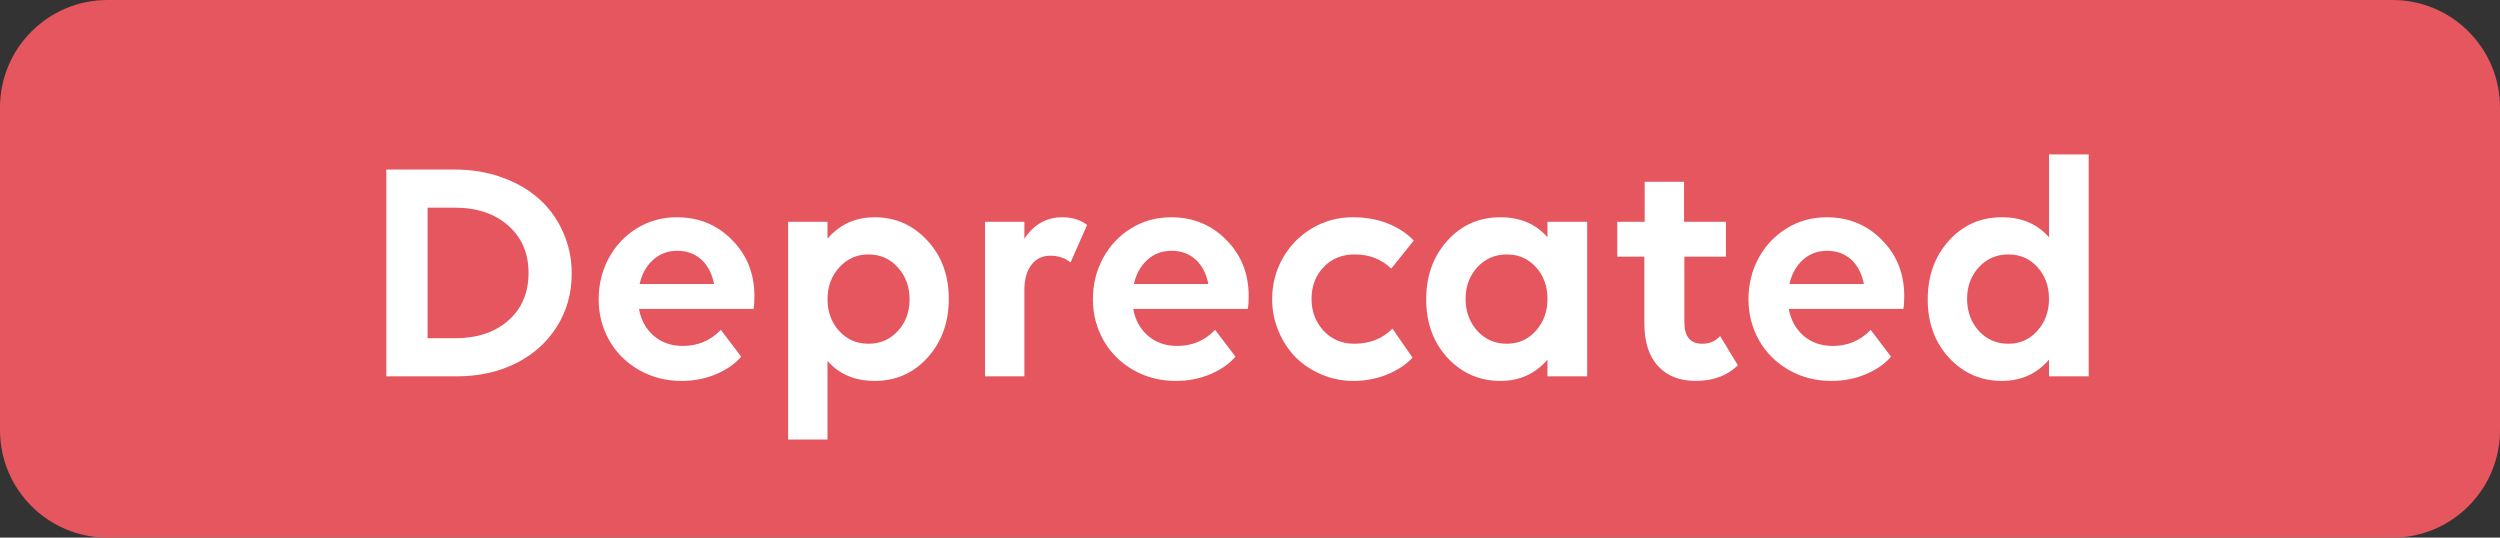 <svg width="93" height="20" viewBox="0 0 93 20" fill="none" xmlns="http://www.w3.org/2000/svg">
<rect x="0" y="0" width="93" height="20" fill="#333333" stroke="none"/>
<path d="M0 4C0 1.791 1.791 0 4 0H89C91.209 0 93 1.791 93 4V16C93 18.209 91.209 20 89 20H4C1.791 20 0 18.209 0 16V4Z" fill="#E5565F"/>
<path d="M14.371 14V6.307H16.926C17.551 6.307 18.133 6.404 18.672 6.6C19.211 6.791 19.67 7.057 20.049 7.396C20.428 7.732 20.725 8.141 20.939 8.621C21.158 9.102 21.268 9.619 21.268 10.174C21.268 10.908 21.084 11.566 20.717 12.148C20.354 12.73 19.846 13.185 19.193 13.514C18.541 13.838 17.805 14 16.984 14H14.371ZM16.914 7.725H15.906V12.582H16.926C17.75 12.582 18.412 12.361 18.912 11.92C19.412 11.479 19.662 10.889 19.662 10.15C19.662 9.42 19.41 8.834 18.906 8.393C18.406 7.947 17.742 7.725 16.914 7.725Z" fill="white"/>
<path d="M25.352 14.17C24.77 14.17 24.24 14.033 23.764 13.76C23.291 13.486 22.924 13.119 22.662 12.658C22.4 12.193 22.27 11.685 22.27 11.135C22.27 10.58 22.395 10.07 22.645 9.605C22.898 9.137 23.248 8.766 23.693 8.492C24.139 8.219 24.633 8.082 25.176 8.082C25.996 8.082 26.682 8.363 27.232 8.926C27.787 9.484 28.064 10.18 28.064 11.012C28.064 11.238 28.053 11.398 28.029 11.492H23.77C23.844 11.902 24.025 12.234 24.314 12.488C24.607 12.742 24.973 12.869 25.41 12.869C25.961 12.869 26.43 12.67 26.816 12.271L27.572 13.268C27.346 13.533 27.035 13.75 26.641 13.918C26.25 14.086 25.82 14.17 25.352 14.17ZM25.199 9.33C24.84 9.33 24.537 9.443 24.291 9.67C24.045 9.893 23.879 10.191 23.793 10.566H26.564C26.482 10.164 26.32 9.857 26.078 9.646C25.84 9.436 25.547 9.33 25.199 9.33Z" fill="white"/>
<path d="M29.318 8.252H30.783V8.879C31.24 8.348 31.824 8.082 32.535 8.082C33.309 8.082 33.961 8.369 34.492 8.943C35.027 9.514 35.295 10.238 35.295 11.117C35.295 11.988 35.033 12.715 34.51 13.297C33.986 13.879 33.328 14.17 32.535 14.17C31.801 14.17 31.217 13.922 30.783 13.426V16.35H29.318V8.252ZM32.307 9.465C31.873 9.465 31.51 9.627 31.217 9.951C30.928 10.271 30.783 10.666 30.783 11.135C30.783 11.6 30.928 11.992 31.217 12.312C31.506 12.629 31.869 12.787 32.307 12.787C32.748 12.787 33.113 12.629 33.402 12.312C33.691 11.996 33.836 11.604 33.836 11.135C33.836 10.666 33.691 10.271 33.402 9.951C33.113 9.627 32.748 9.465 32.307 9.465Z" fill="white"/>
<path d="M38.107 10.783V14H36.643V8.252H38.107V8.879C38.463 8.348 38.932 8.082 39.514 8.082C39.889 8.082 40.197 8.178 40.44 8.369L39.824 9.764C39.617 9.596 39.365 9.512 39.068 9.512C38.775 9.512 38.541 9.627 38.365 9.857C38.193 10.084 38.107 10.393 38.107 10.783Z" fill="white"/>
<path d="M43.738 14.17C43.156 14.17 42.627 14.033 42.15 13.76C41.678 13.486 41.31 13.119 41.049 12.658C40.787 12.193 40.656 11.685 40.656 11.135C40.656 10.58 40.781 10.07 41.031 9.605C41.285 9.137 41.635 8.766 42.08 8.492C42.525 8.219 43.02 8.082 43.562 8.082C44.383 8.082 45.068 8.363 45.619 8.926C46.174 9.484 46.451 10.18 46.451 11.012C46.451 11.238 46.44 11.398 46.416 11.492H42.156C42.23 11.902 42.412 12.234 42.701 12.488C42.994 12.742 43.359 12.869 43.797 12.869C44.348 12.869 44.816 12.67 45.203 12.271L45.959 13.268C45.732 13.533 45.422 13.75 45.027 13.918C44.637 14.086 44.207 14.17 43.738 14.17ZM43.586 9.33C43.227 9.33 42.924 9.443 42.678 9.67C42.432 9.893 42.266 10.191 42.18 10.566H44.951C44.869 10.164 44.707 9.857 44.465 9.646C44.227 9.436 43.934 9.33 43.586 9.33Z" fill="white"/>
<path d="M51.754 9.992C51.391 9.641 50.938 9.465 50.395 9.465C49.922 9.465 49.535 9.623 49.234 9.939C48.938 10.256 48.789 10.648 48.789 11.117C48.789 11.586 48.94 11.982 49.24 12.307C49.541 12.627 49.922 12.787 50.383 12.787C50.953 12.787 51.426 12.6 51.801 12.225L52.545 13.303C52.31 13.56 51.996 13.77 51.602 13.93C51.211 14.09 50.793 14.17 50.348 14.17C49.93 14.17 49.533 14.09 49.158 13.93C48.783 13.77 48.461 13.555 48.191 13.285C47.926 13.012 47.715 12.688 47.559 12.312C47.402 11.938 47.324 11.545 47.324 11.135C47.324 10.58 47.455 10.07 47.717 9.605C47.982 9.137 48.346 8.766 48.807 8.492C49.268 8.219 49.773 8.082 50.324 8.082C50.805 8.082 51.236 8.158 51.619 8.311C52.006 8.463 52.33 8.676 52.592 8.949L51.754 9.992Z" fill="white"/>
<path d="M57.566 14V13.379C57.113 13.906 56.529 14.17 55.815 14.17C55.041 14.17 54.387 13.885 53.852 13.315C53.32 12.74 53.055 12.014 53.055 11.135C53.055 10.264 53.316 9.537 53.84 8.955C54.363 8.373 55.022 8.082 55.815 8.082C56.549 8.082 57.133 8.33 57.566 8.826V8.252H59.043V14H57.566ZM56.055 12.787C56.488 12.787 56.848 12.627 57.133 12.307C57.422 11.982 57.566 11.586 57.566 11.117C57.566 10.648 57.424 10.256 57.139 9.939C56.853 9.623 56.492 9.465 56.055 9.465C55.613 9.465 55.246 9.625 54.953 9.945C54.664 10.262 54.52 10.652 54.52 11.117C54.52 11.586 54.664 11.982 54.953 12.307C55.246 12.627 55.613 12.787 56.055 12.787Z" fill="white"/>
<path d="M60.162 9.547V8.252H61.182V6.764H62.647V8.252H64.205V9.547H62.658V11.984C62.658 12.52 62.879 12.787 63.32 12.787C63.602 12.787 63.824 12.691 63.988 12.5L64.65 13.59C64.248 13.977 63.725 14.17 63.08 14.17C62.486 14.17 62.02 13.986 61.68 13.619C61.34 13.252 61.17 12.723 61.17 12.031V9.547H60.162Z" fill="white"/>
<path d="M68.125 14.17C67.543 14.17 67.014 14.033 66.537 13.76C66.064 13.486 65.697 13.119 65.436 12.658C65.174 12.193 65.043 11.685 65.043 11.135C65.043 10.58 65.168 10.07 65.418 9.605C65.672 9.137 66.022 8.766 66.467 8.492C66.912 8.219 67.406 8.082 67.949 8.082C68.769 8.082 69.455 8.363 70.006 8.926C70.561 9.484 70.838 10.18 70.838 11.012C70.838 11.238 70.826 11.398 70.803 11.492H66.543C66.617 11.902 66.799 12.234 67.088 12.488C67.381 12.742 67.746 12.869 68.184 12.869C68.734 12.869 69.203 12.67 69.59 12.271L70.346 13.268C70.119 13.533 69.809 13.75 69.414 13.918C69.023 14.086 68.594 14.17 68.125 14.17ZM67.973 9.33C67.613 9.33 67.311 9.443 67.064 9.67C66.818 9.893 66.652 10.191 66.566 10.566H69.338C69.256 10.164 69.094 9.857 68.852 9.646C68.613 9.436 68.32 9.33 67.973 9.33Z" fill="white"/>
<path d="M74.711 12.787C75.144 12.787 75.504 12.627 75.789 12.307C76.078 11.982 76.223 11.586 76.223 11.117C76.223 10.648 76.08 10.256 75.795 9.939C75.51 9.623 75.148 9.465 74.711 9.465C74.269 9.465 73.902 9.625 73.609 9.945C73.32 10.262 73.176 10.652 73.176 11.117C73.176 11.586 73.32 11.982 73.609 12.307C73.902 12.627 74.269 12.787 74.711 12.787ZM76.223 5.744H77.699V14H76.223V13.379C75.769 13.906 75.186 14.17 74.471 14.17C73.697 14.17 73.043 13.885 72.508 13.315C71.977 12.74 71.711 12.014 71.711 11.135C71.711 10.264 71.973 9.537 72.496 8.955C73.019 8.373 73.678 8.082 74.471 8.082C75.205 8.082 75.789 8.33 76.223 8.826V5.744Z" fill="white"/>
</svg>
